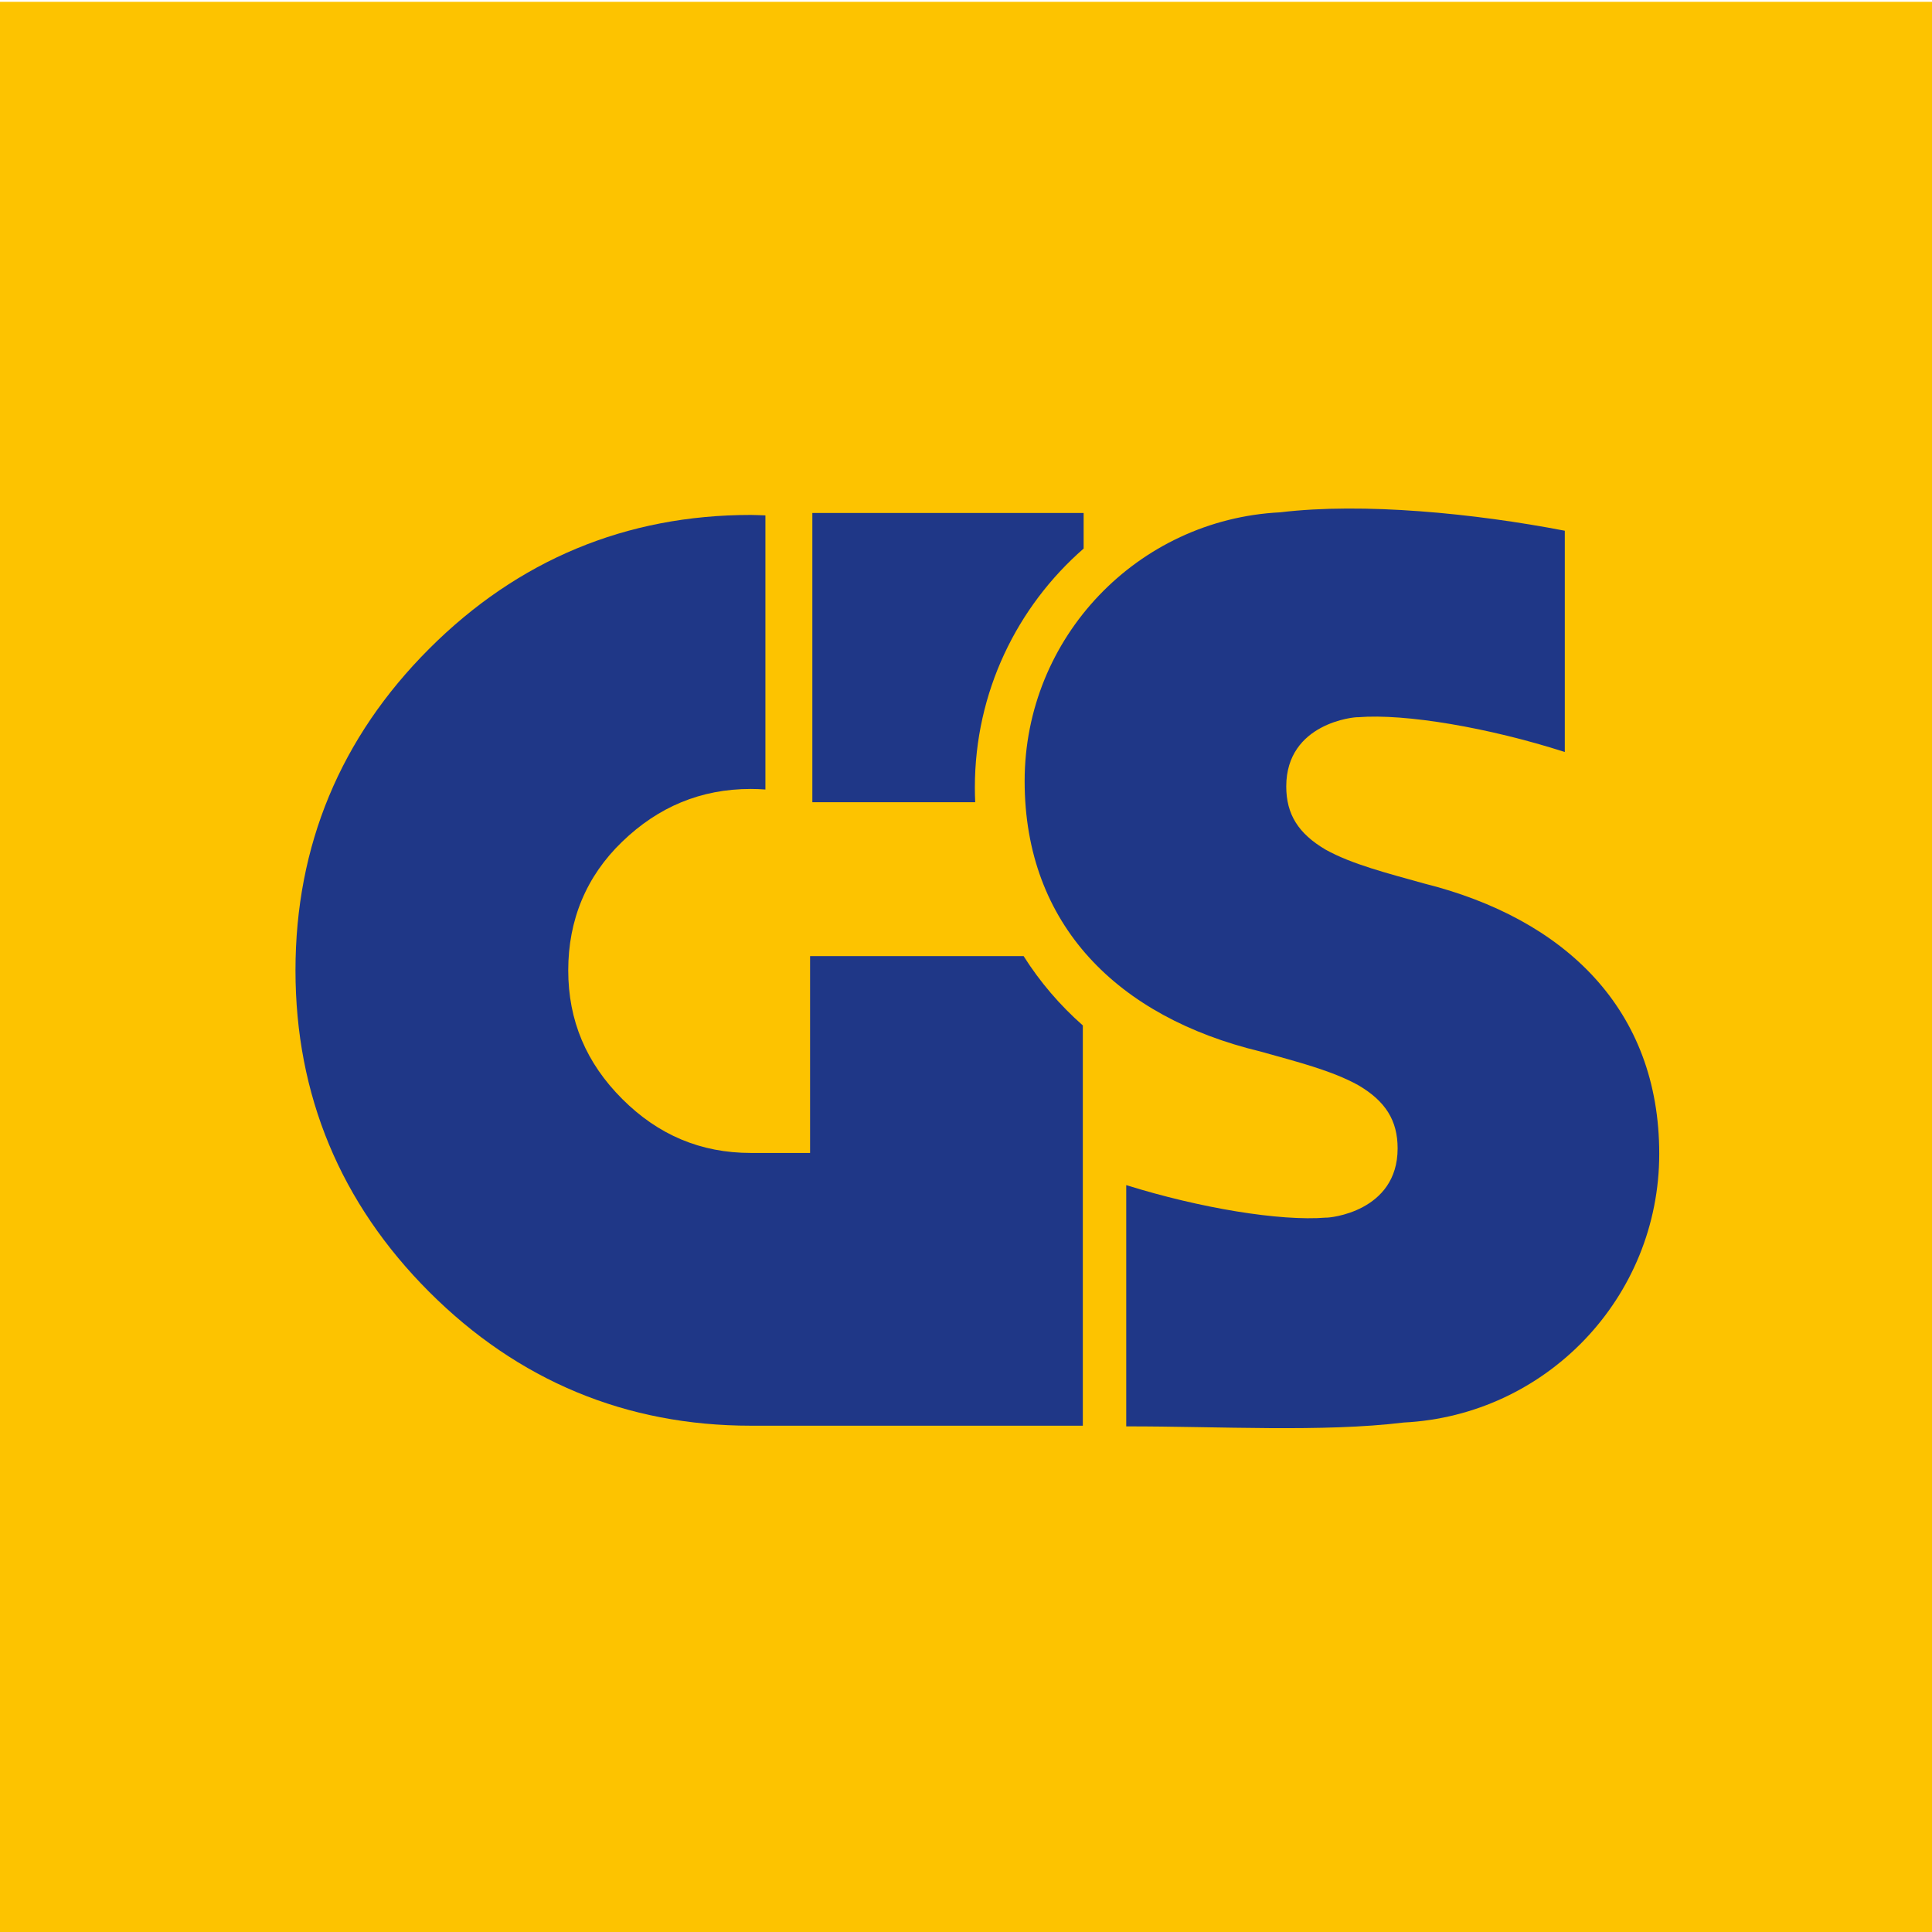 <?xml version="1.0" encoding="UTF-8"?>
<svg id="Livello_1" xmlns="http://www.w3.org/2000/svg" version="1.1" viewBox="0 0 170 170">
  <!-- Generator: Adobe Illustrator 29.2.0, SVG Export Plug-In . SVG Version: 2.1.0 Build 108)  -->
  <defs>
    <style>
      .st0 {
        fill: #fdc300;
      }

      .st1 {
        fill: #1f3787;
      }
    </style>
  </defs>
  <rect class="st0" x="0" y=".16" width="170" height="170"/>
  <g>
    <path class="st1" d="M95.35,48.26v-3.12h-23.87v25.45h14.33c-.02-.43-.03-.87-.03-1.3,0-8.39,3.71-15.91,9.57-21.02"/>
    <path class="st1" d="M137.69,46.7c-7.94-1.53-17.73-2.5-25.05-1.62-12.52.63-22.48,10.98-22.48,23.65s8.21,20.77,20.73,23.79c3.21.9,6.31,1.68,8.63,2.97,2.39,1.4,3.46,3.1,3.46,5.56,0,5.59-6.04,6.13-6.3,6.09-4.03.33-11.09-.83-17.58-2.86v21.23c8.16-.01,17.3.53,24.42-.34,12.52-.63,22.48-10.98,22.48-23.65s-8.24-20.67-20.73-23.79c-3.21-.9-6.31-1.68-8.63-2.97-2.39-1.41-3.46-3.1-3.46-5.56,0-5.59,6.04-6.13,6.31-6.09,4.16-.34,11.54.92,18.2,3.06v-19.48Z"/>
    <path class="st1" d="M71.28,84.13v17.32h-5.21c-4.41,0-8.15-1.58-11.32-4.75-3.17-3.17-4.75-6.9-4.75-11.32s1.58-8.27,4.75-11.32c3.17-3.06,6.91-4.64,11.32-4.64.43,0,.86.02,1.28.05v-24.12c-.43-.01-.85-.04-1.28-.04-10.98,0-20.49,3.96-28.3,11.77-7.81,7.81-11.77,17.32-11.77,28.3s3.96,20.49,11.77,28.3c7.81,7.81,17.32,11.77,28.3,11.77h29.21v-35.22c-2.01-1.77-3.77-3.82-5.21-6.1h-18.79Z"/>
  </g>
</svg>